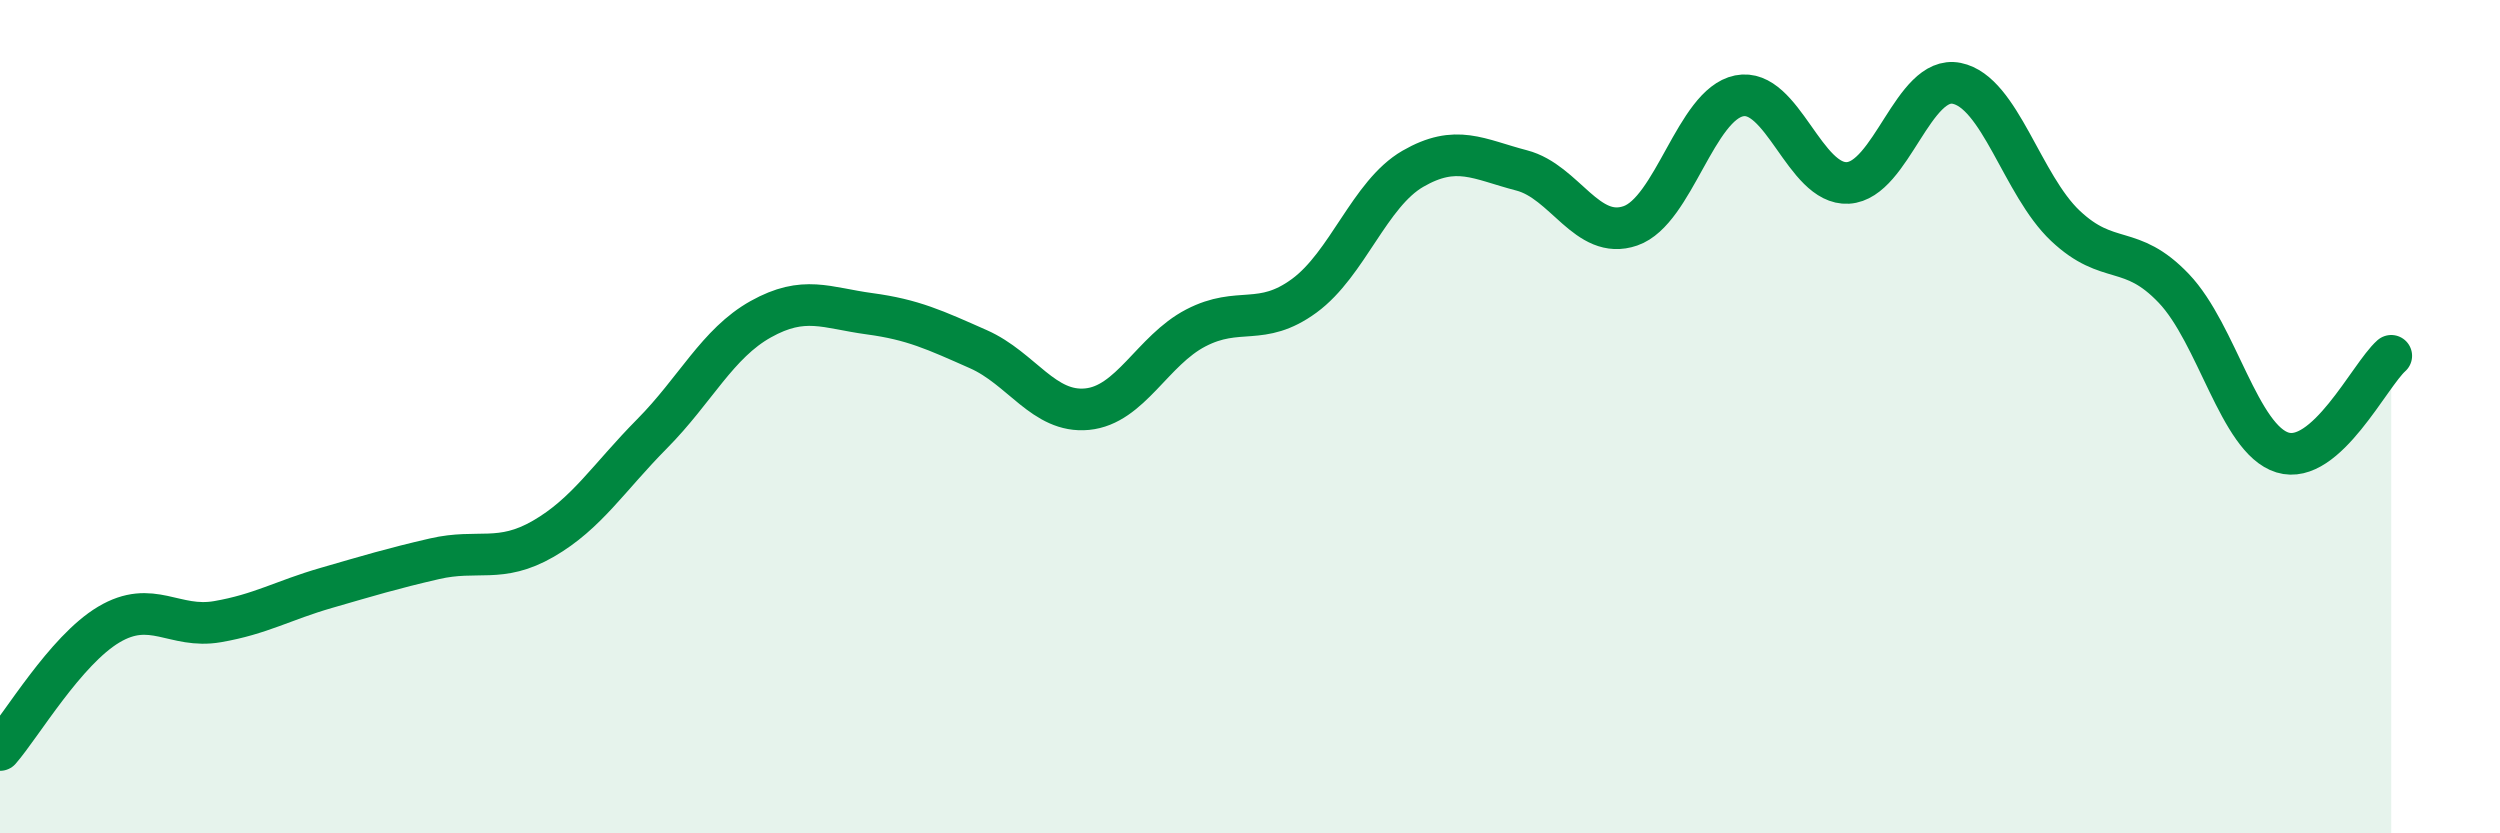 
    <svg width="60" height="20" viewBox="0 0 60 20" xmlns="http://www.w3.org/2000/svg">
      <path
        d="M 0,18 C 0.52,17.4 1.57,15.61 2.61,14.99 C 3.65,14.37 4.18,15.1 5.22,14.92 C 6.26,14.74 6.79,14.41 7.83,14.11 C 8.87,13.81 9.39,13.65 10.43,13.41 C 11.47,13.17 12,13.53 13.04,12.93 C 14.08,12.33 14.61,11.46 15.65,10.41 C 16.69,9.36 17.22,8.24 18.26,7.66 C 19.3,7.08 19.83,7.39 20.87,7.53 C 21.91,7.67 22.44,7.92 23.48,8.38 C 24.52,8.84 25.05,9.92 26.09,9.82 C 27.13,9.72 27.66,8.41 28.7,7.87 C 29.74,7.33 30.26,7.86 31.3,7.1 C 32.34,6.34 32.87,4.65 33.91,4.05 C 34.95,3.45 35.48,3.82 36.52,4.09 C 37.56,4.36 38.09,5.78 39.13,5.42 C 40.17,5.06 40.7,2.51 41.74,2.3 C 42.78,2.09 43.31,4.45 44.35,4.39 C 45.39,4.33 45.92,1.79 46.96,2 C 48,2.21 48.53,4.44 49.57,5.42 C 50.61,6.4 51.13,5.83 52.17,6.92 C 53.21,8.01 53.74,10.54 54.78,10.86 C 55.82,11.18 56.87,9 57.39,8.54L57.39 20L0 20Z"
        fill="#008740"
        opacity="0.1"
        stroke-linecap="round"
        stroke-linejoin="round"
      />
      <path
        d="M 0,18 C 0.52,17.4 1.57,15.61 2.61,14.99 C 3.65,14.37 4.18,15.1 5.22,14.92 C 6.26,14.74 6.79,14.41 7.83,14.11 C 8.87,13.81 9.39,13.65 10.43,13.41 C 11.47,13.17 12,13.53 13.04,12.93 C 14.08,12.33 14.61,11.46 15.65,10.41 C 16.69,9.36 17.22,8.24 18.26,7.66 C 19.3,7.08 19.83,7.39 20.87,7.53 C 21.91,7.67 22.44,7.92 23.48,8.38 C 24.52,8.84 25.05,9.92 26.09,9.82 C 27.13,9.72 27.66,8.41 28.7,7.87 C 29.74,7.33 30.26,7.86 31.3,7.1 C 32.34,6.34 32.87,4.65 33.91,4.05 C 34.95,3.45 35.48,3.82 36.52,4.09 C 37.56,4.36 38.09,5.78 39.13,5.42 C 40.17,5.06 40.7,2.51 41.74,2.3 C 42.78,2.09 43.31,4.45 44.35,4.39 C 45.39,4.33 45.92,1.79 46.96,2 C 48,2.21 48.53,4.44 49.57,5.42 C 50.61,6.4 51.13,5.83 52.17,6.92 C 53.21,8.01 53.74,10.54 54.78,10.86 C 55.82,11.18 56.87,9 57.39,8.54"
        stroke="#008740"
        stroke-width="1"
        fill="none"
        stroke-linecap="round"
        stroke-linejoin="round"
      />
    </svg>
  